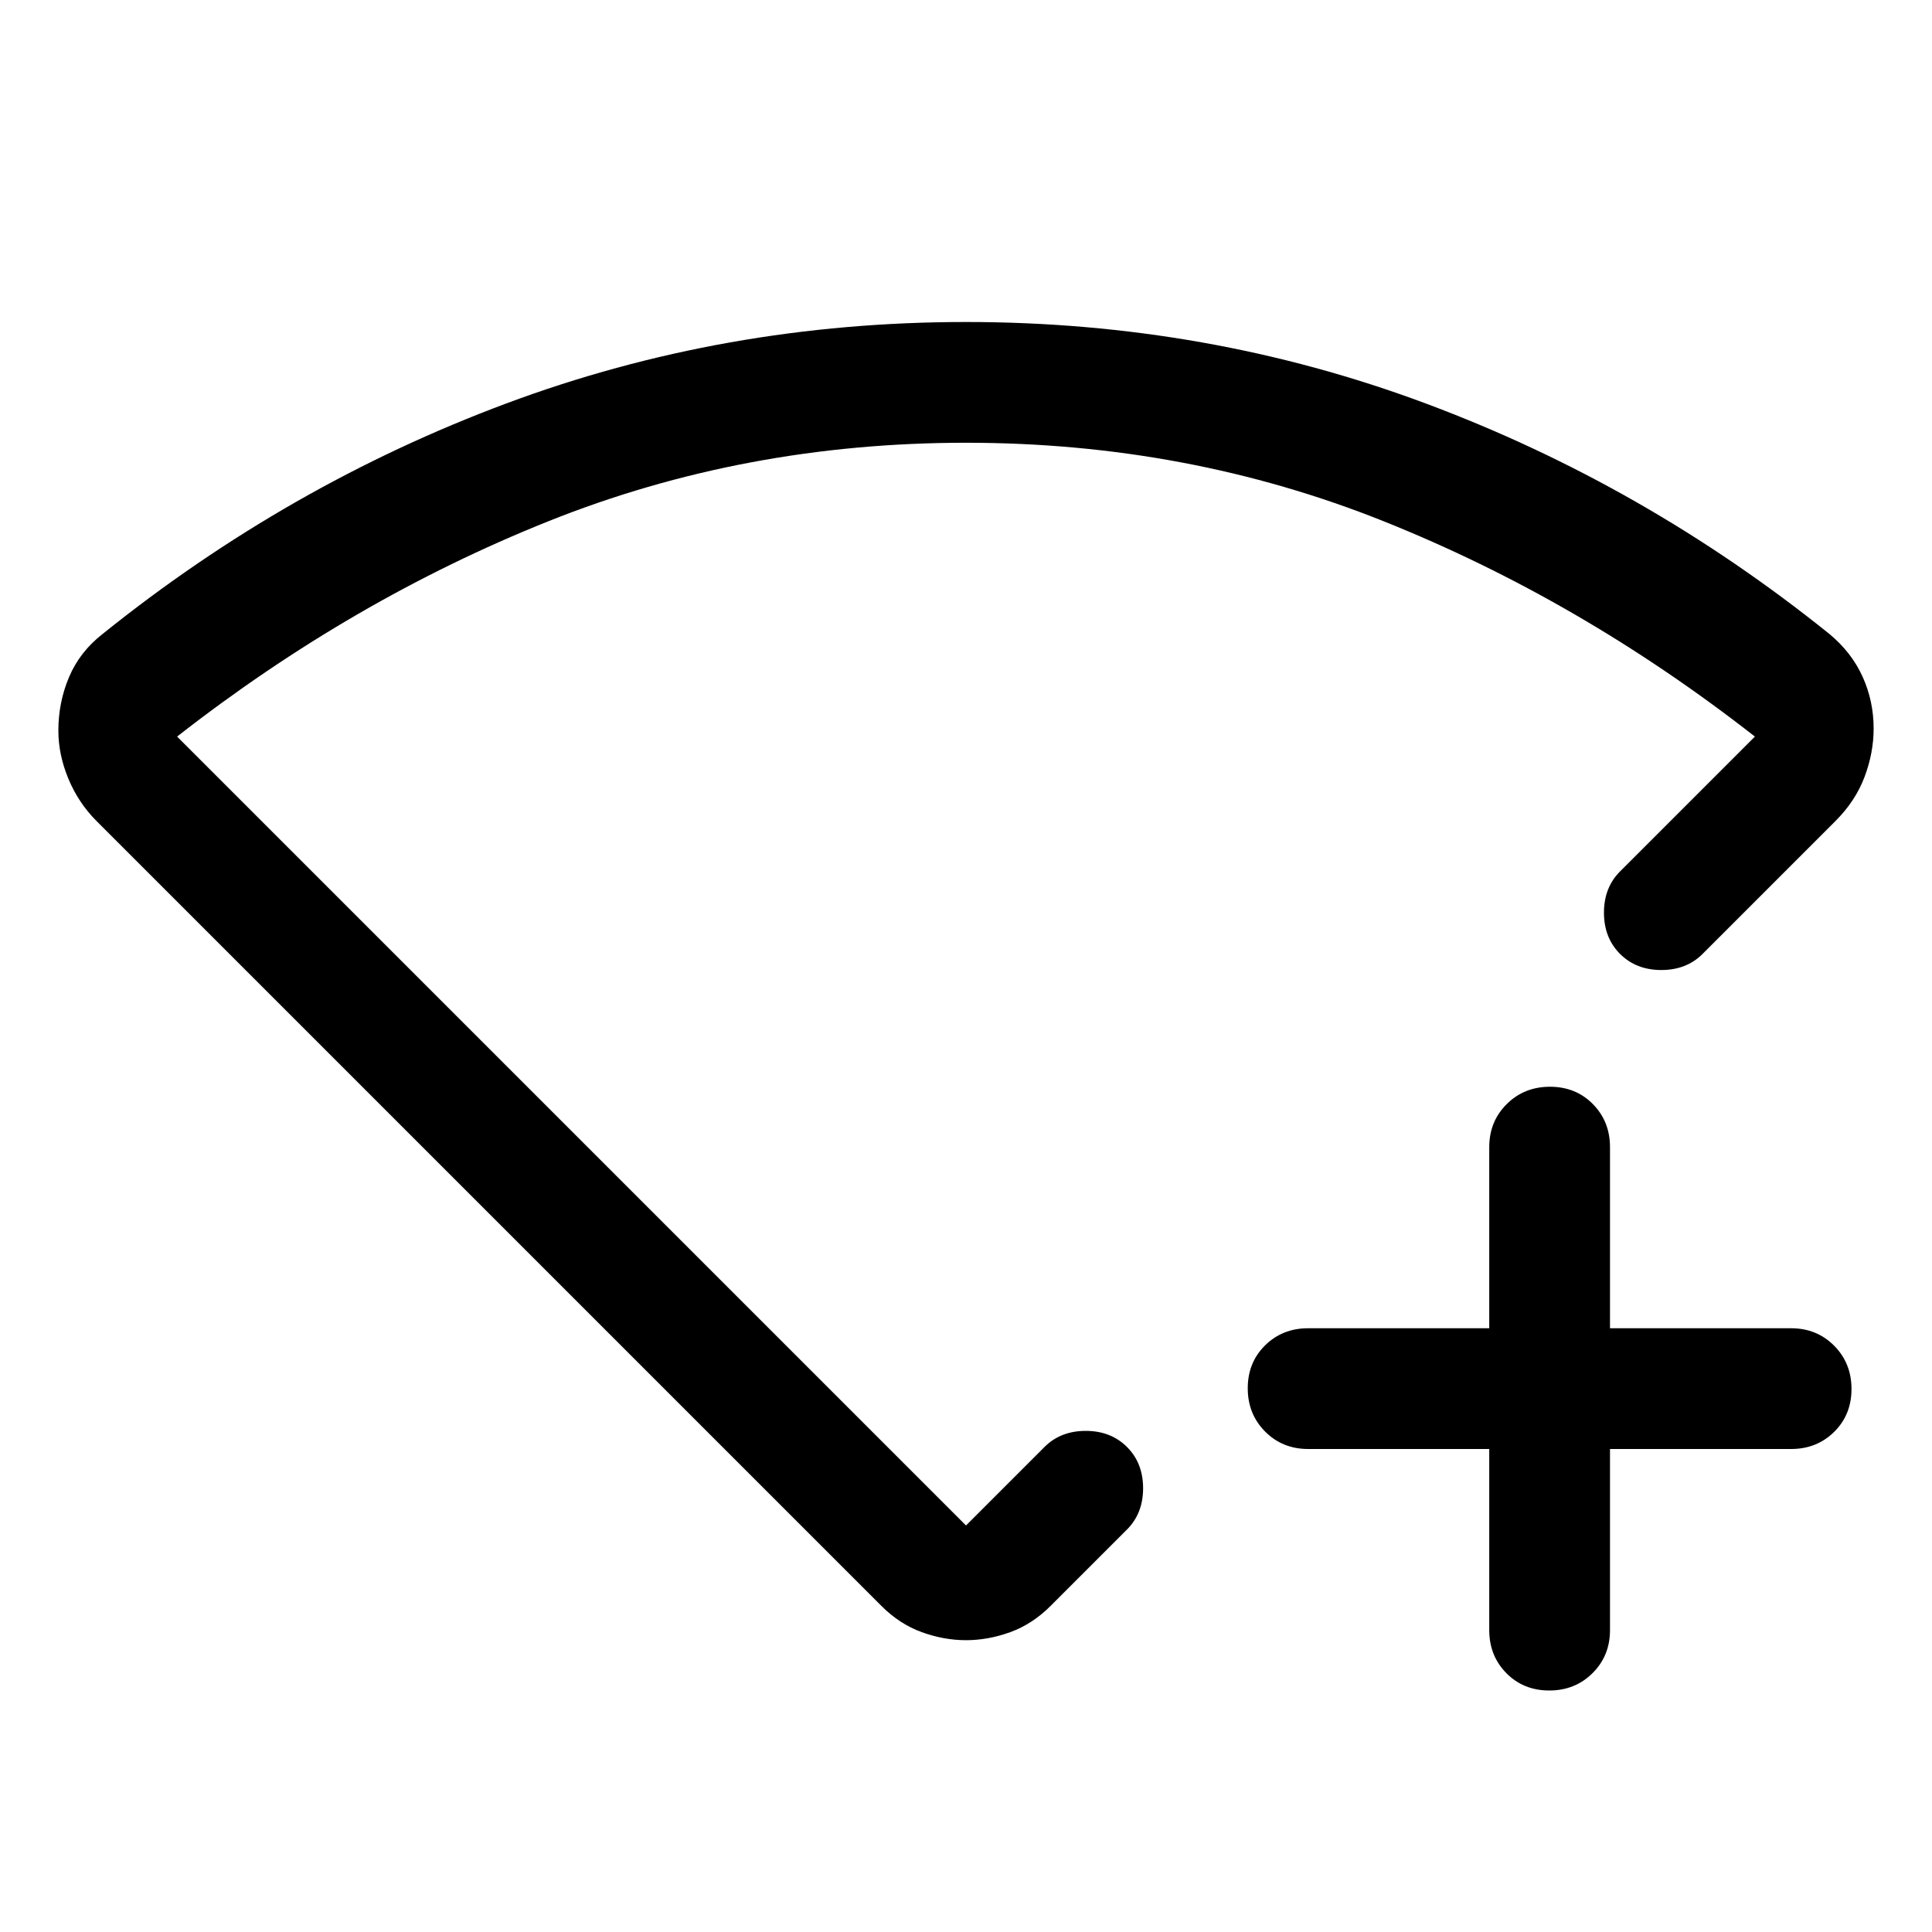 <svg xmlns="http://www.w3.org/2000/svg" width="48" height="48" viewBox="0 -960 960 960"><path d="M740-240h-90q-12.75 0-21.375-8.675-8.625-8.676-8.625-21.5 0-12.825 8.625-21.325T650-300h90v-90q0-12.75 8.675-21.375 8.676-8.625 21.5-8.625 12.825 0 21.325 8.625T800-390v90h90q12.75 0 21.375 8.675 8.625 8.676 8.625 21.5 0 12.825-8.625 21.325T890-240h-90v90q0 12.75-8.675 21.375-8.676 8.625-21.5 8.625-12.825 0-21.325-8.625T740-150v-90ZM480-800q120 0 228.5 40.5T909-645q11 9.097 16.5 21.226T931-598q0 12-4.5 24T912-552l-66 66q-8 8-20.5 8t-20.5-8q-8-8-8-20.5t8-20.5l67-67q-87-68-184.5-107T480-740q-110 0-207.5 39T88-594l392 392 39-39q8-8 20.5-8t20.5 8q8 8 8 20.5t-8 20.5l-38 38q-9 9-20 13t-22 4q-11 0-22-4t-20-13L48-552q-9-9-14-21t-5-24q0-14 5.31-26.565Q39.62-636.13 51-645q92-74 200.5-114.5T480-800Zm0 329Z"/></svg>